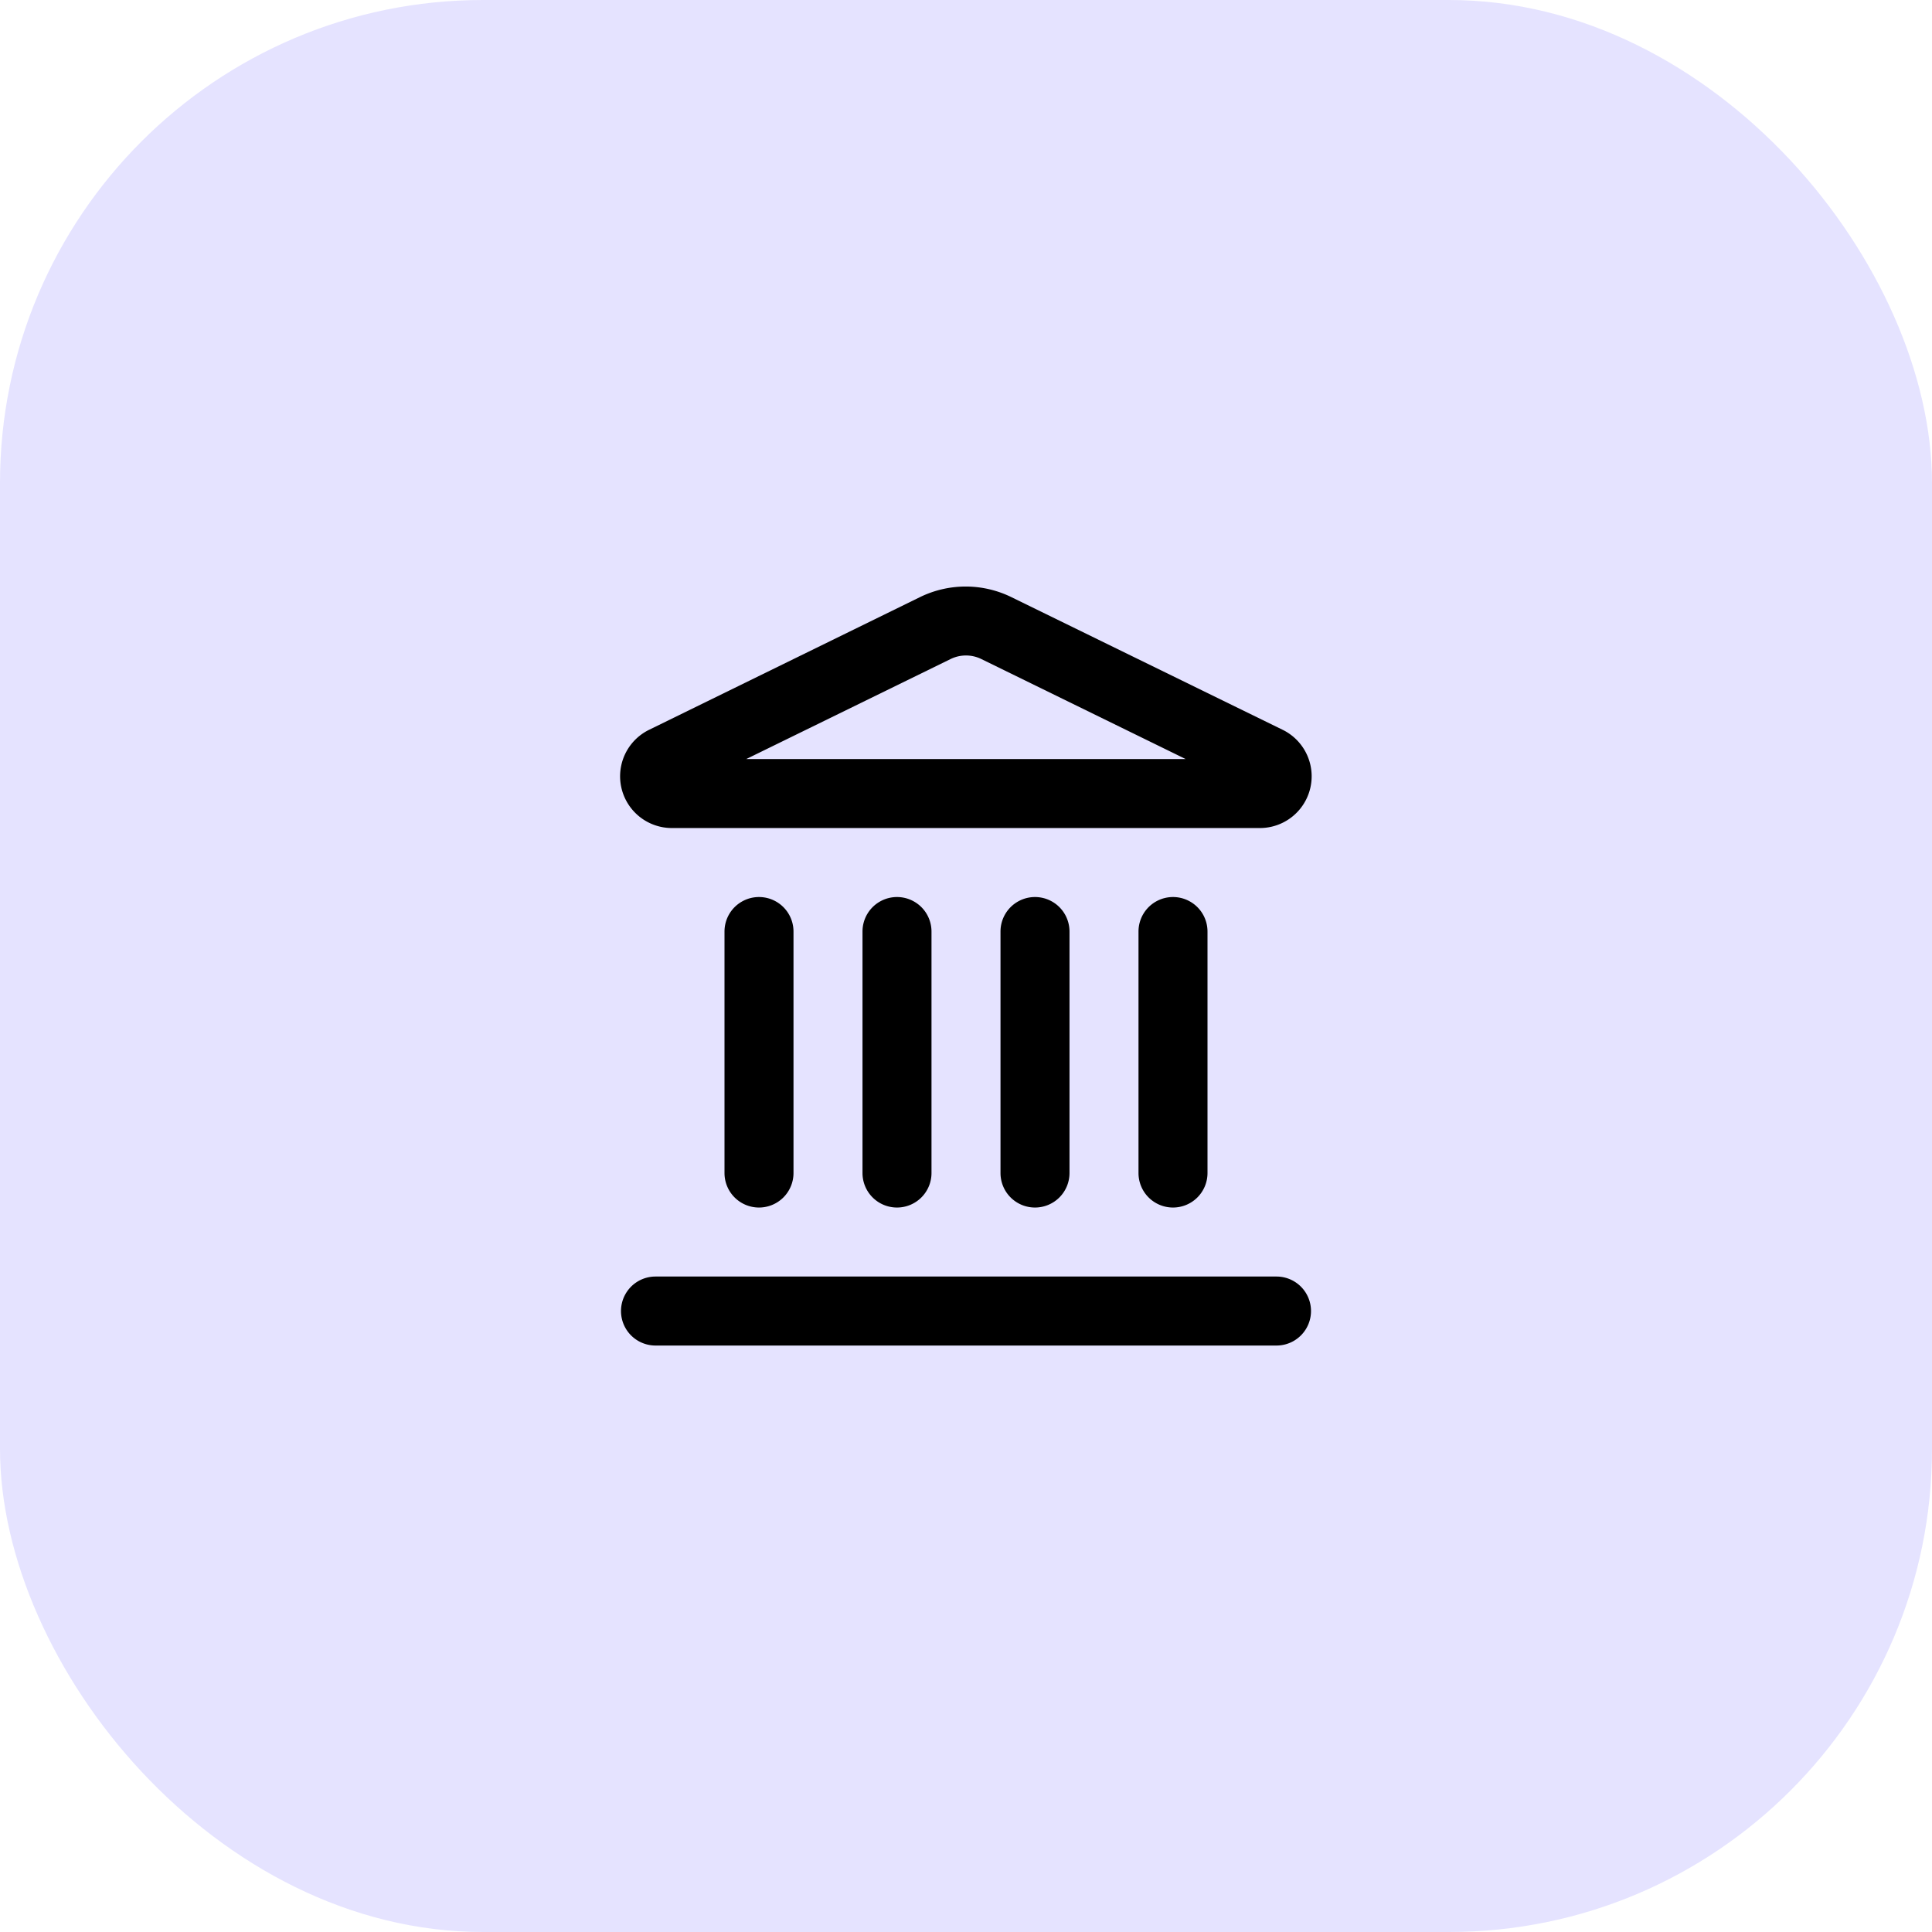<?xml version="1.0" encoding="UTF-8"?> <svg xmlns="http://www.w3.org/2000/svg" width="56" height="56" viewBox="0 0 56 56"><g id="icon-reforme" transform="translate(4014 -914)"><rect id="Rectangle_8618" data-name="Rectangle 8618" width="56" height="56" rx="14" transform="translate(-4014 914)" fill="#e5e3ff"></rect><g id="Groupe_8751" data-name="Groupe 8751" transform="translate(-3998 930.001)"><path id="Tracé_9836" data-name="Tracé 9836" d="M10,19a1,1,0,0,1-1-1V11a1,1,0,0,1,2,0v7A1,1,0,0,1,10,19Z"></path><path id="Tracé_9837" data-name="Tracé 9837" d="M11.994,1a3.016,3.016,0,0,1,1.329.311l7.862,3.845A1.5,1.5,0,0,1,20.526,8H3.474a1.5,1.5,0,0,1-.66-2.847L10.68,1.3A3.021,3.021,0,0,1,11.994,1Zm6.372,5L12.441,3.1a1.013,1.013,0,0,0-.884,0L5.631,6Z"></path><path id="Tracé_9838" data-name="Tracé 9838" d="M14,19a1,1,0,0,1-1-1V11a1,1,0,0,1,2,0v7A1,1,0,0,1,14,19Z"></path><path id="Tracé_9839" data-name="Tracé 9839" d="M18,19a1,1,0,0,1-1-1V11a1,1,0,0,1,2,0v7A1,1,0,0,1,18,19Z"></path><path id="Tracé_9840" data-name="Tracé 9840" d="M21,23H3a1,1,0,0,1,0-2H21a1,1,0,0,1,0,2Z"></path><path id="Tracé_9841" data-name="Tracé 9841" d="M6,19a1,1,0,0,1-1-1V11a1,1,0,0,1,2,0v7A1,1,0,0,1,6,19Z"></path></g></g></svg> 